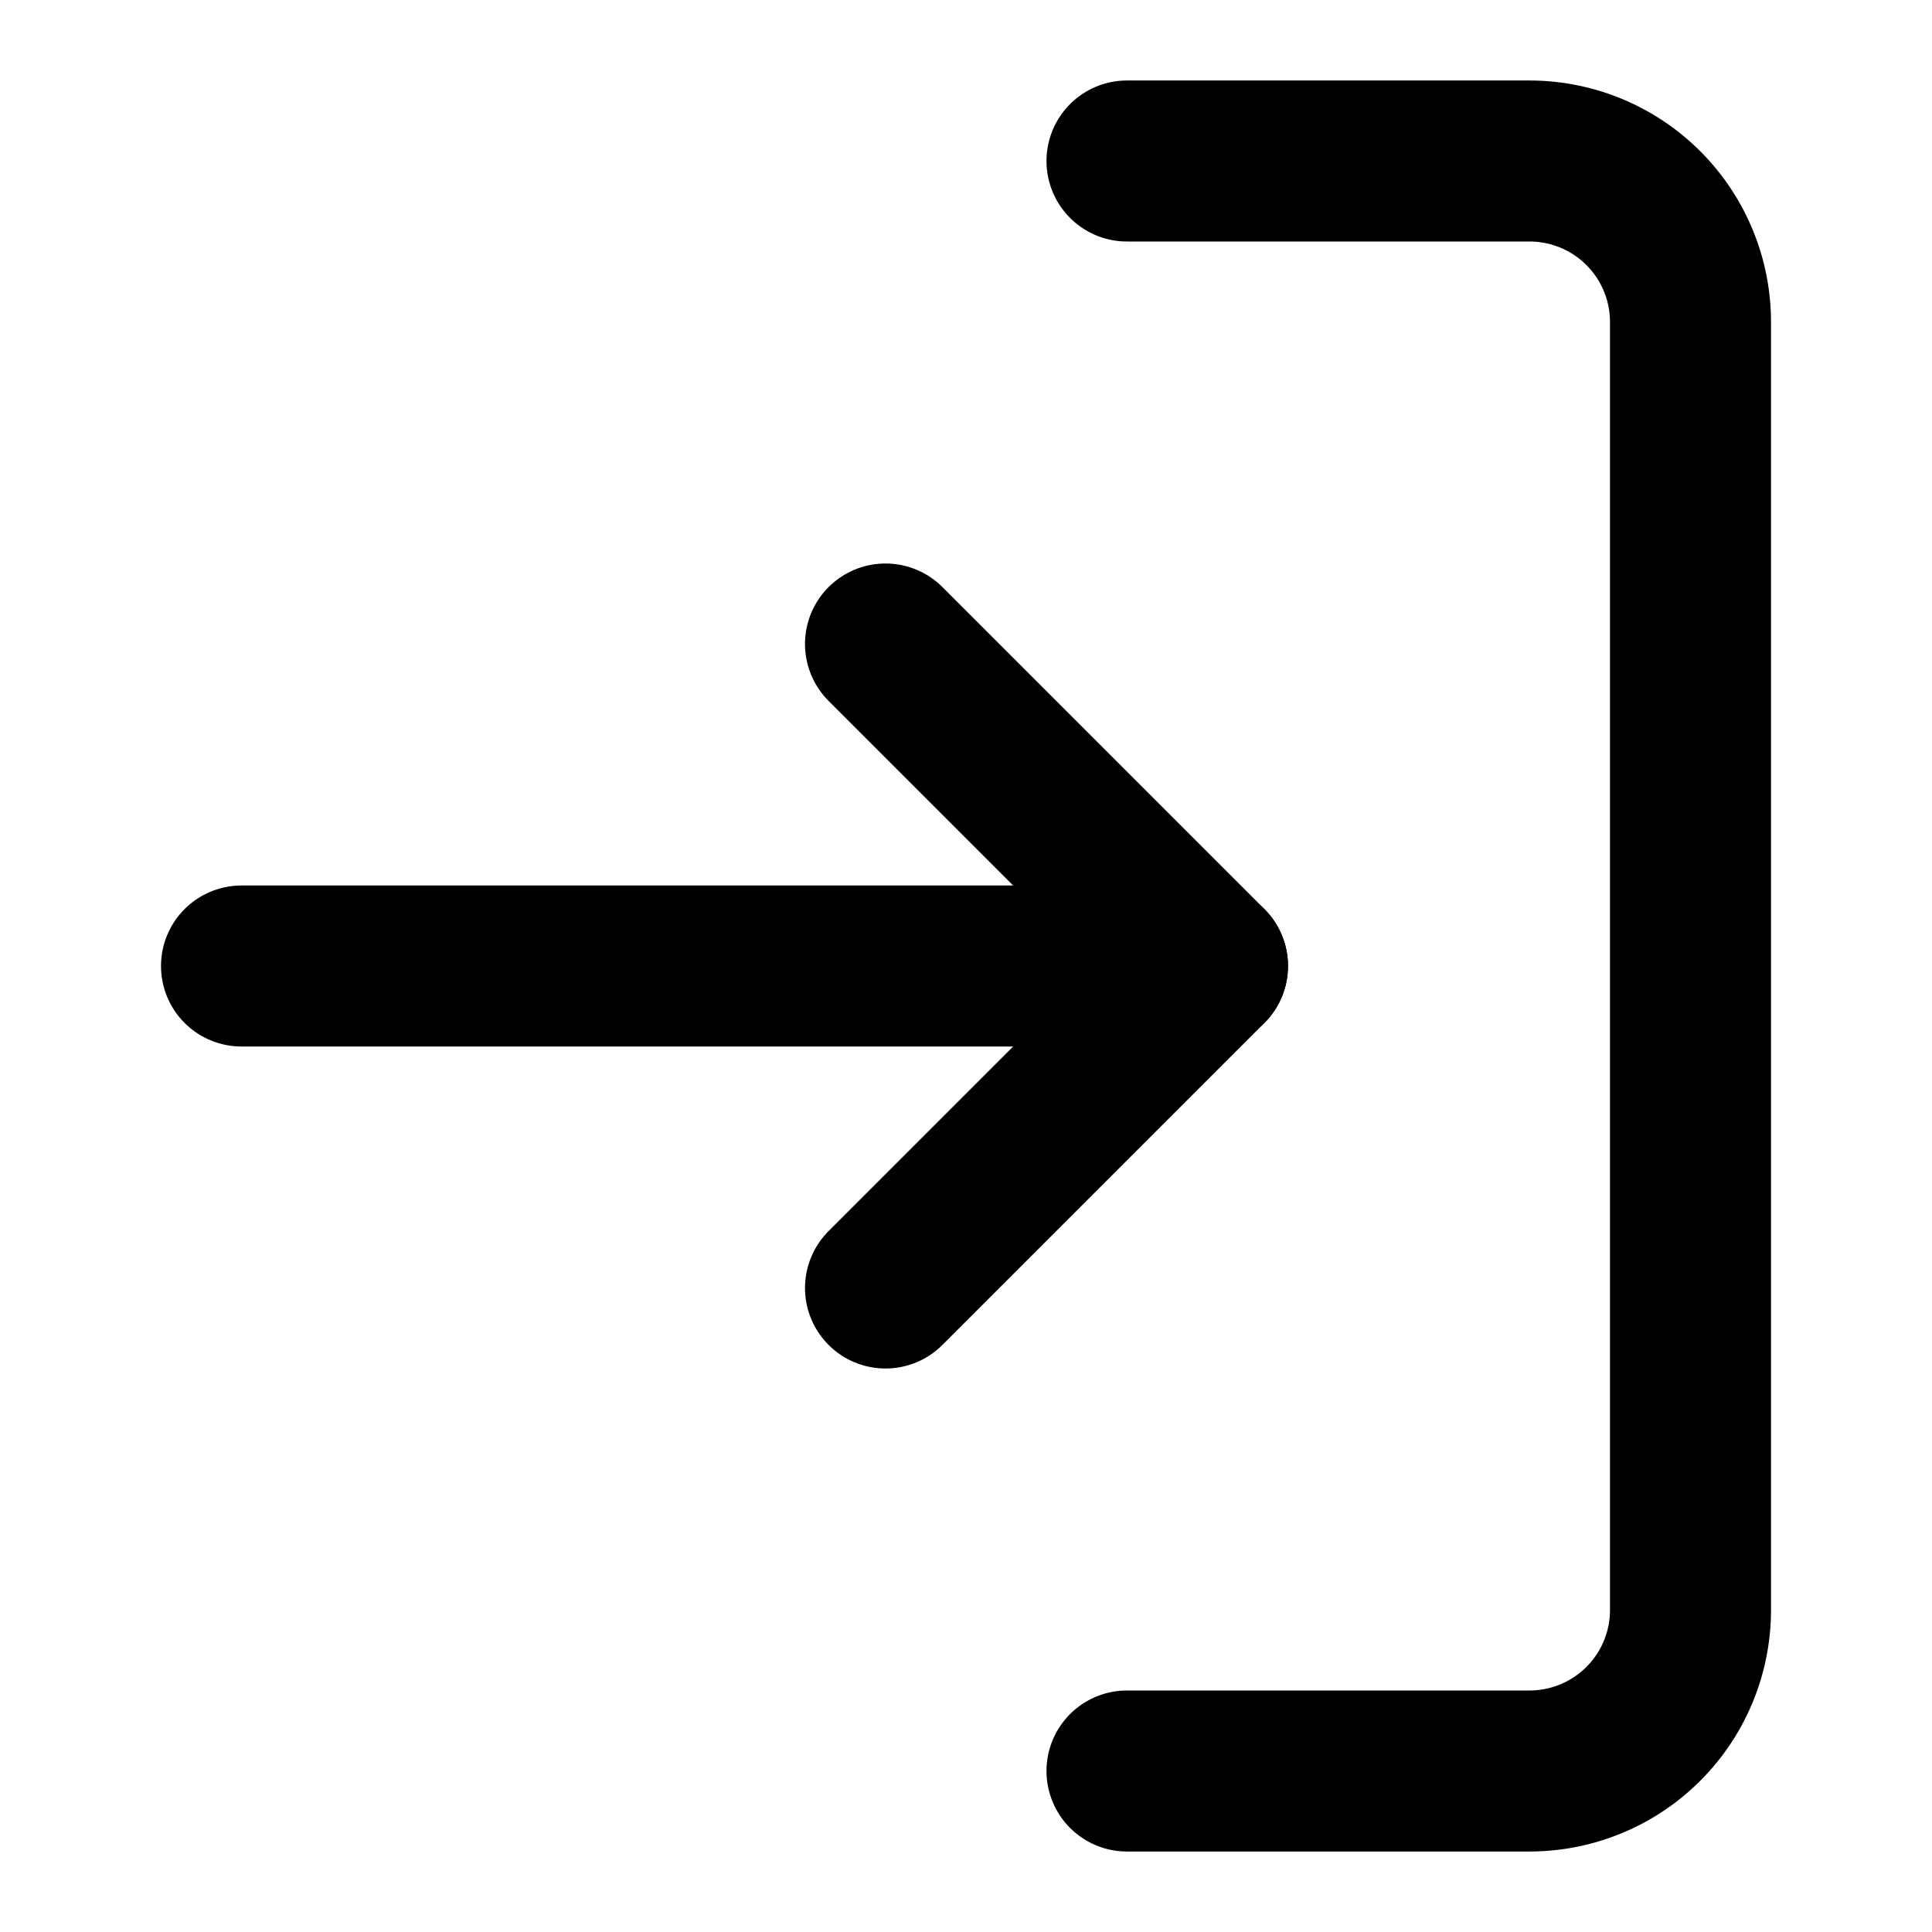 <svg xmlns="http://www.w3.org/2000/svg" width="48" height="48" viewBox="0 0 24 24">
    <path d="M14 22h5a2 2 0 0 0 2-2V4a2 2 0 0 0-2-2h-5" fill="none" stroke="#000" stroke-linecap="round" stroke-linejoin="round" stroke-width="2"/>
    <polyline points="11 16 15 12 11 8" fill="none" stroke="#000" stroke-linecap="round" stroke-linejoin="round" stroke-width="2"/>
    <line x1="15" y1="12" x2="3" y2="12" fill="none" stroke="#000" stroke-linecap="round" stroke-linejoin="round" stroke-width="2"/>
</svg>
